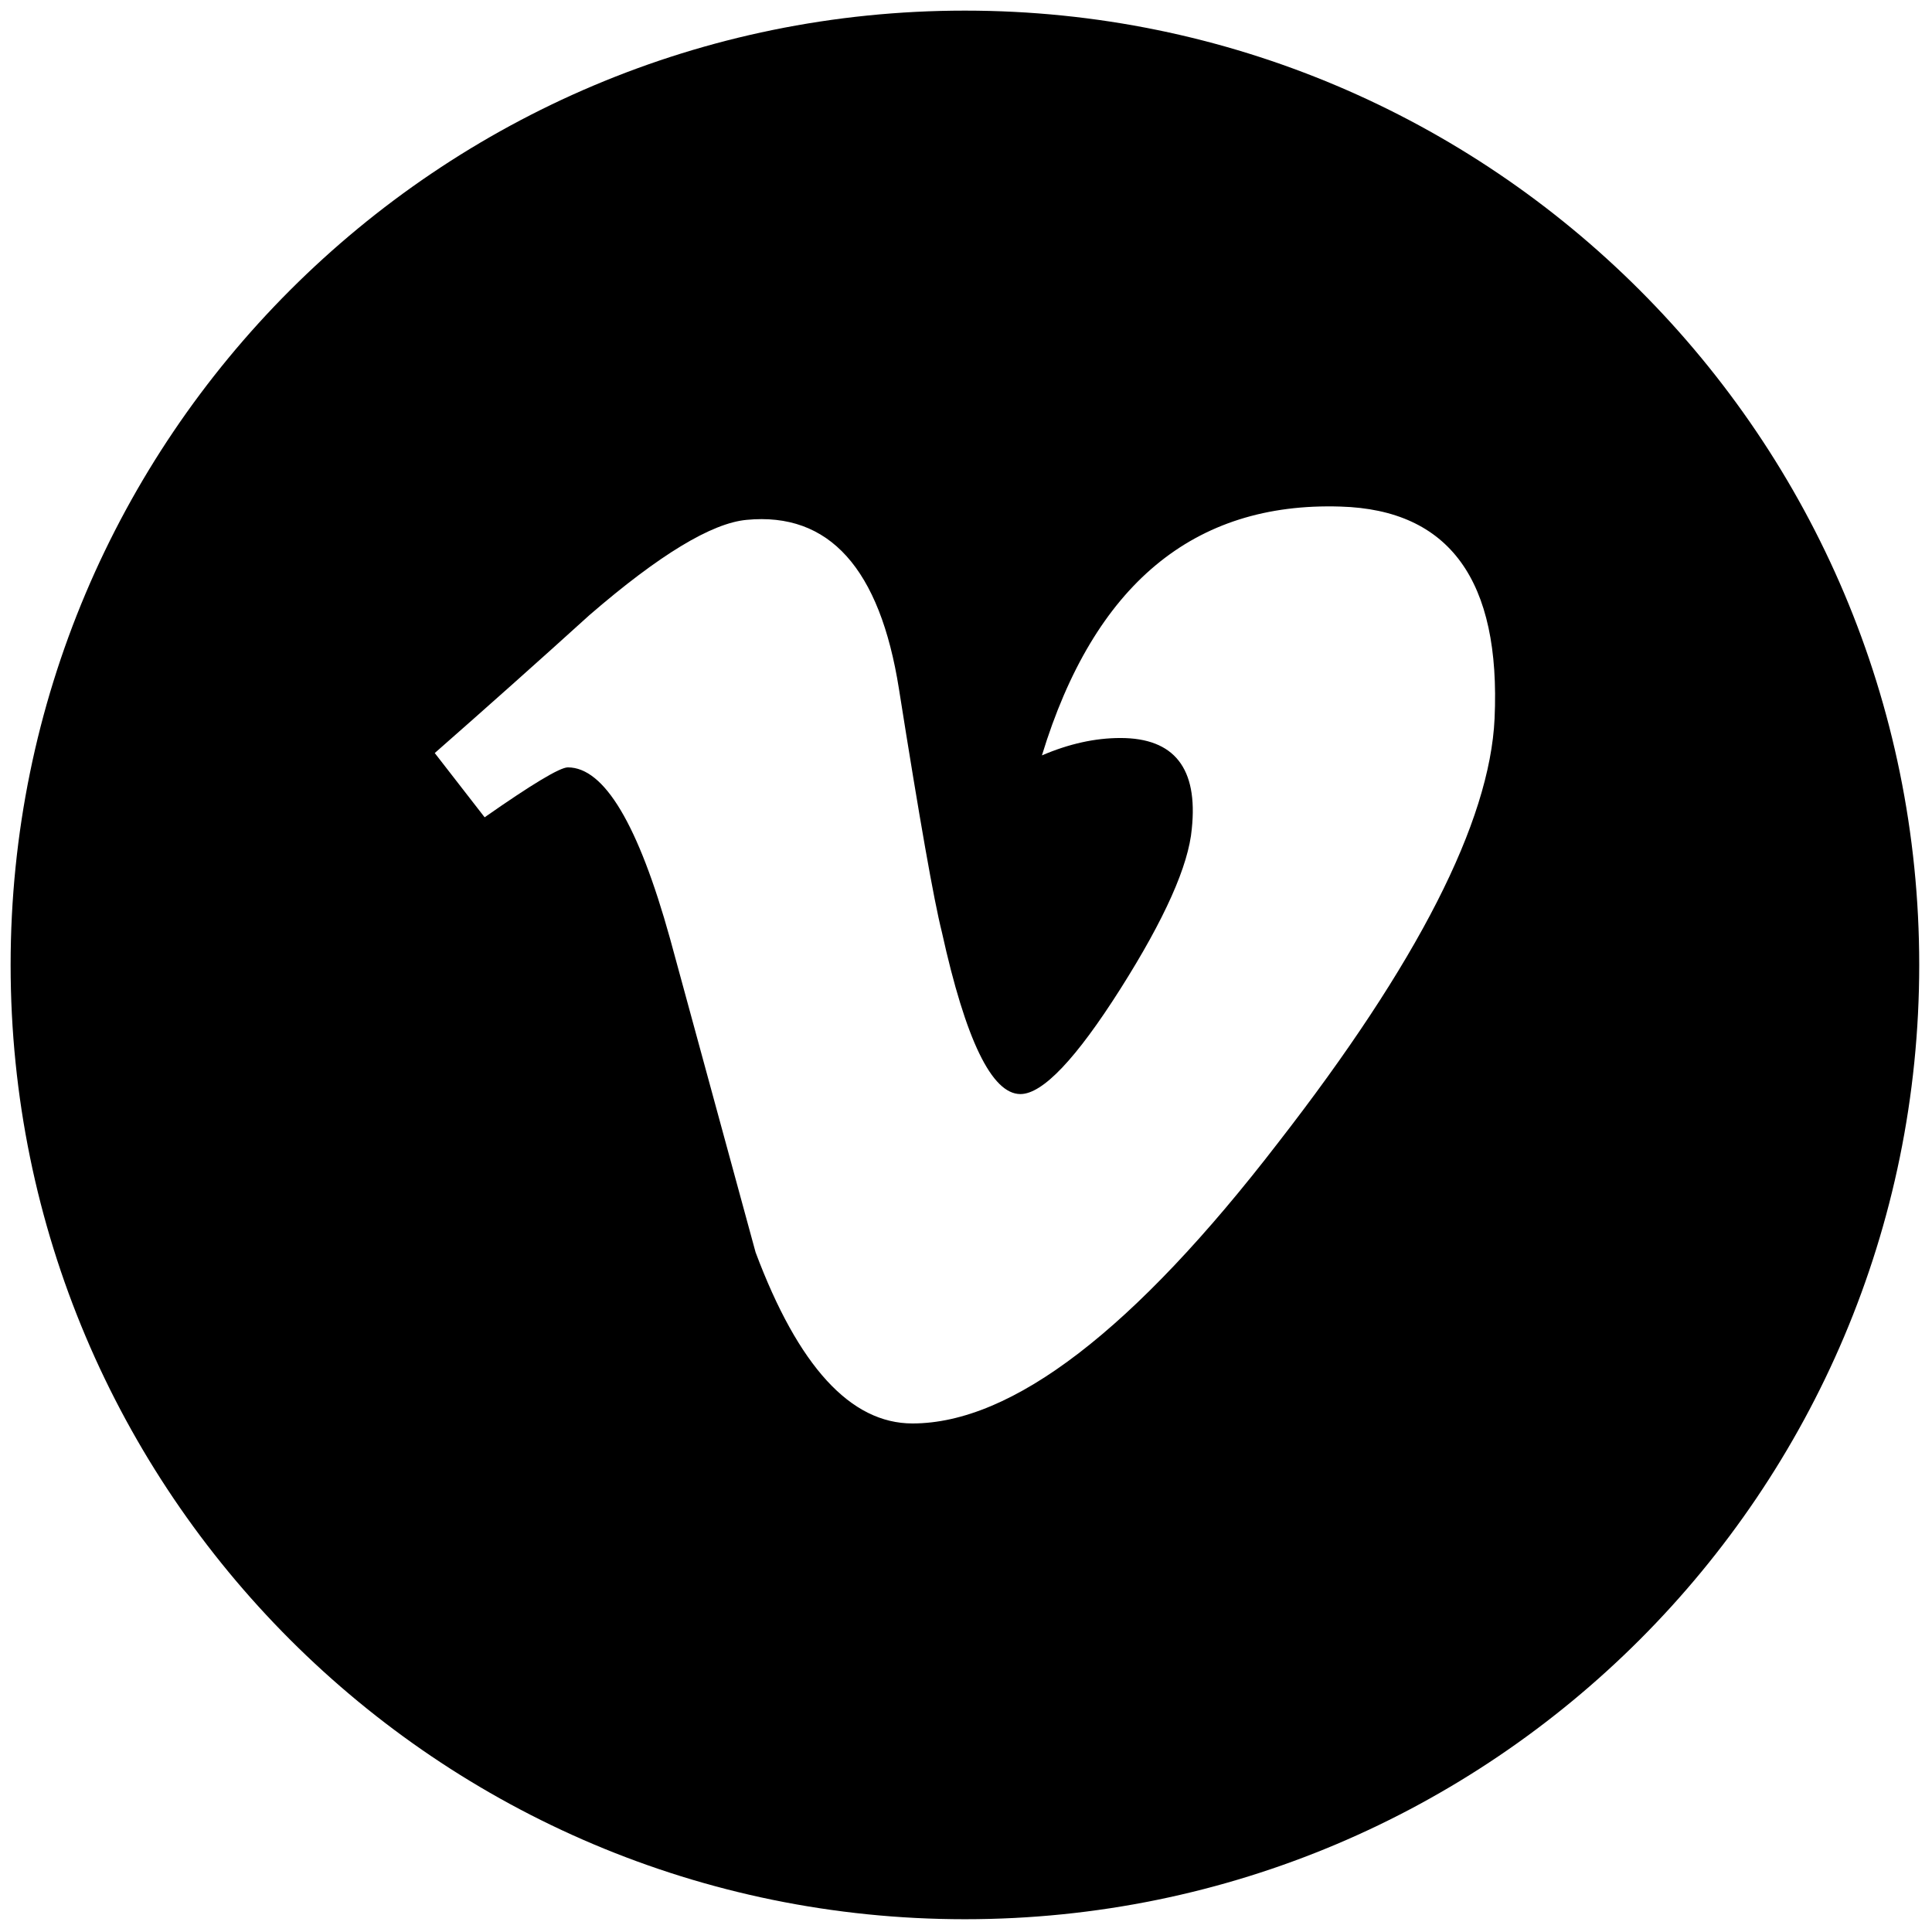<svg xmlns="http://www.w3.org/2000/svg" xmlns:xlink="http://www.w3.org/1999/xlink" version="1.1" width="256" height="256" viewBox="0 0 256 256" xml:space="preserve">
<g style="stroke: none; stroke-width: 0; stroke-dasharray: none; stroke-linecap: butt; stroke-linejoin: miter; stroke-miterlimit: 10; fill: none; fill-rule: nonzero; opacity: 1;" transform="translate(1.407 1.407) scale(2.81 2.81)">
	<path d="M 45 0 C 20.147 0 0 20.147 0 45 c 0 24.853 20.147 45 45 45 s 45 -20.147 45 -45 C 90 20.147 69.853 0 45 0 z M 69.976 33.382 c -0.223 4.867 -3.622 11.53 -10.197 19.989 c -6.798 8.833 -12.55 13.251 -17.253 13.251 c -2.916 0 -5.382 -2.689 -7.397 -8.07 c -1.345 -4.932 -2.689 -9.865 -4.035 -14.797 c -1.497 -5.378 -3.101 -8.07 -4.818 -8.07 c -0.374 0 -1.683 0.787 -3.924 2.354 L 20 35.009 c 2.468 -2.168 4.901 -4.335 7.296 -6.506 c 3.291 -2.843 5.764 -4.339 7.41 -4.49 c 3.89 -0.374 6.285 2.285 7.184 7.978 c 0.972 6.143 1.645 9.963 2.022 11.457 c 1.123 5.097 2.357 7.642 3.705 7.642 c 1.045 0 2.618 -1.653 4.715 -4.96 c 2.093 -3.305 3.214 -5.82 3.366 -7.548 c 0.299 -2.853 -0.823 -4.282 -3.366 -4.282 c -1.197 0 -2.432 0.275 -3.701 0.82 c 2.458 -8.047 7.153 -11.956 14.082 -11.733 C 67.849 23.538 70.272 26.87 69.976 33.382 z" style="stroke: none; stroke-width: 1; stroke-dasharray: none; stroke-linecap: butt; stroke-linejoin: miter; stroke-miterlimit: 10; fill: rgb(0,0,0); fill-rule: nonzero; opacity: 1;" transform=" matrix(1 0 0 1 0 0) " stroke-linecap="round"/>
</g>
</svg>